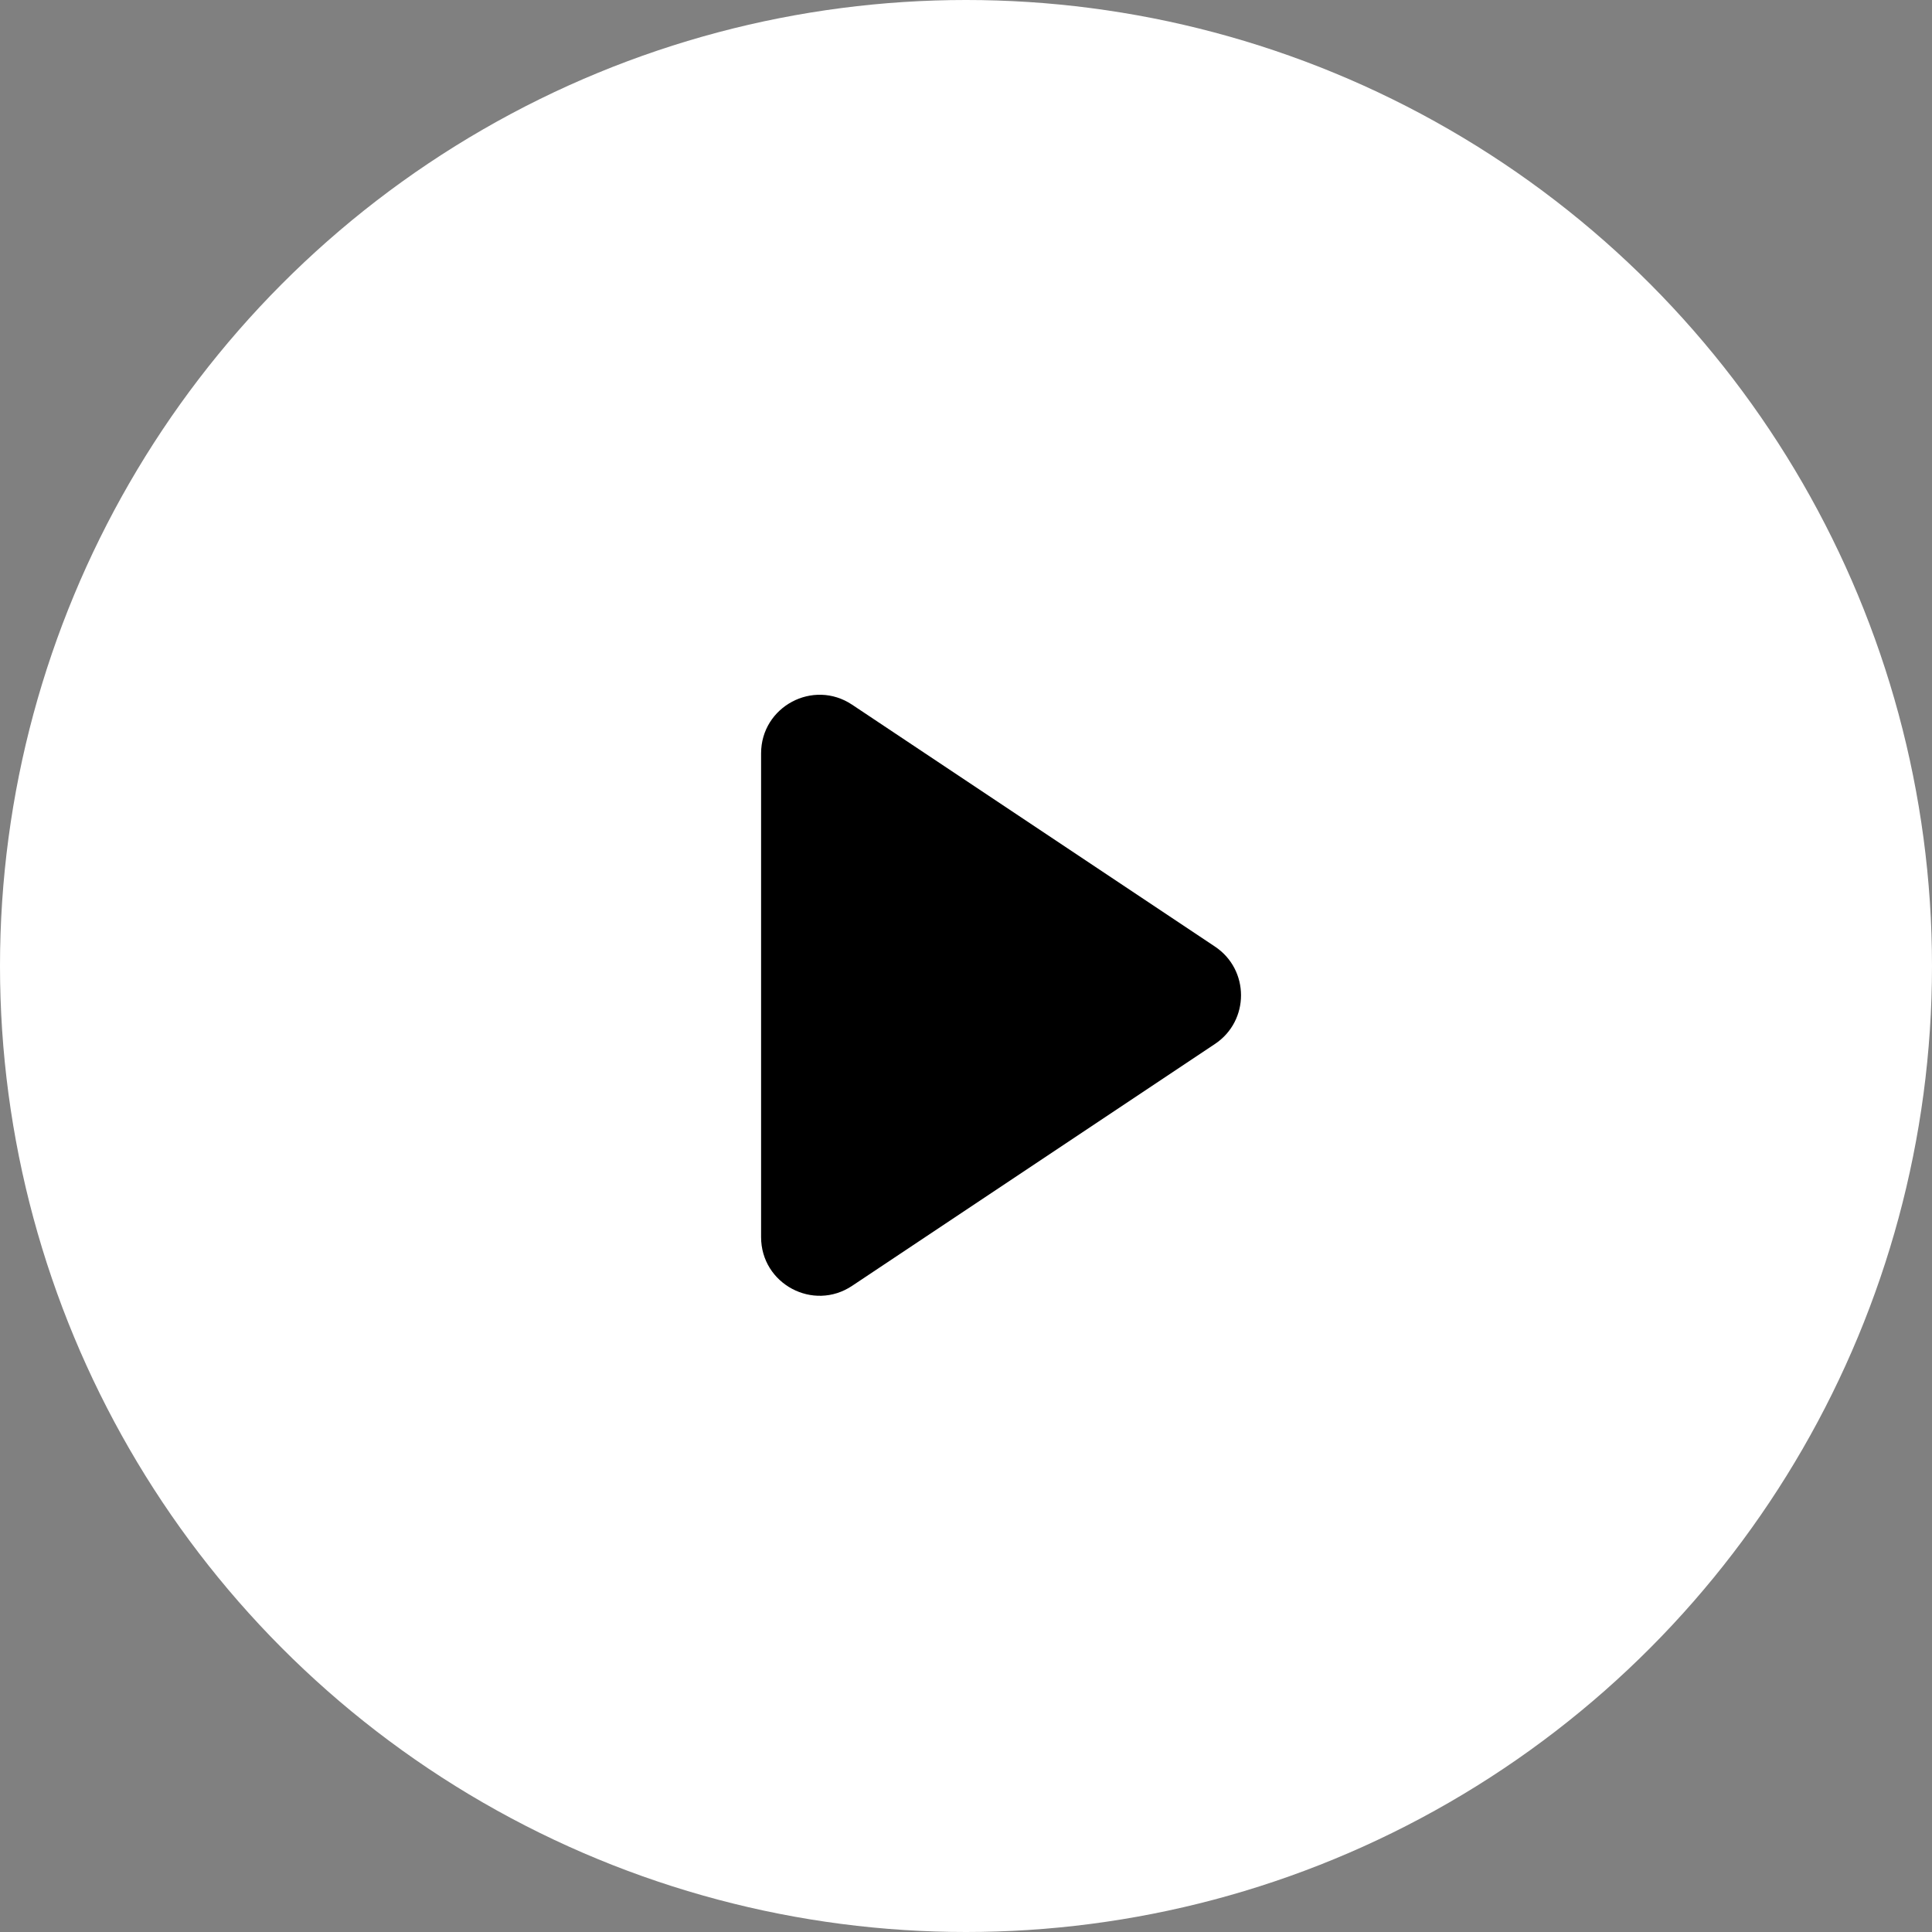 <?xml version="1.0" encoding="UTF-8"?> <svg xmlns="http://www.w3.org/2000/svg" width="33" height="33" viewBox="0 0 33 33" fill="none"><rect x="0" y="0" width="33" height="33" fill="#808080" stroke="none"/> <circle cx="16.5" cy="16.5" r="16.5" fill="white"></circle> <path d="M13 21.131V12.868C13 12.07 13.89 11.593 14.555 12.037L20.752 16.168C21.346 16.564 21.346 17.436 20.752 17.832L14.555 21.963C13.89 22.407 13 21.93 13 21.131Z" fill="black"></path> </svg> 